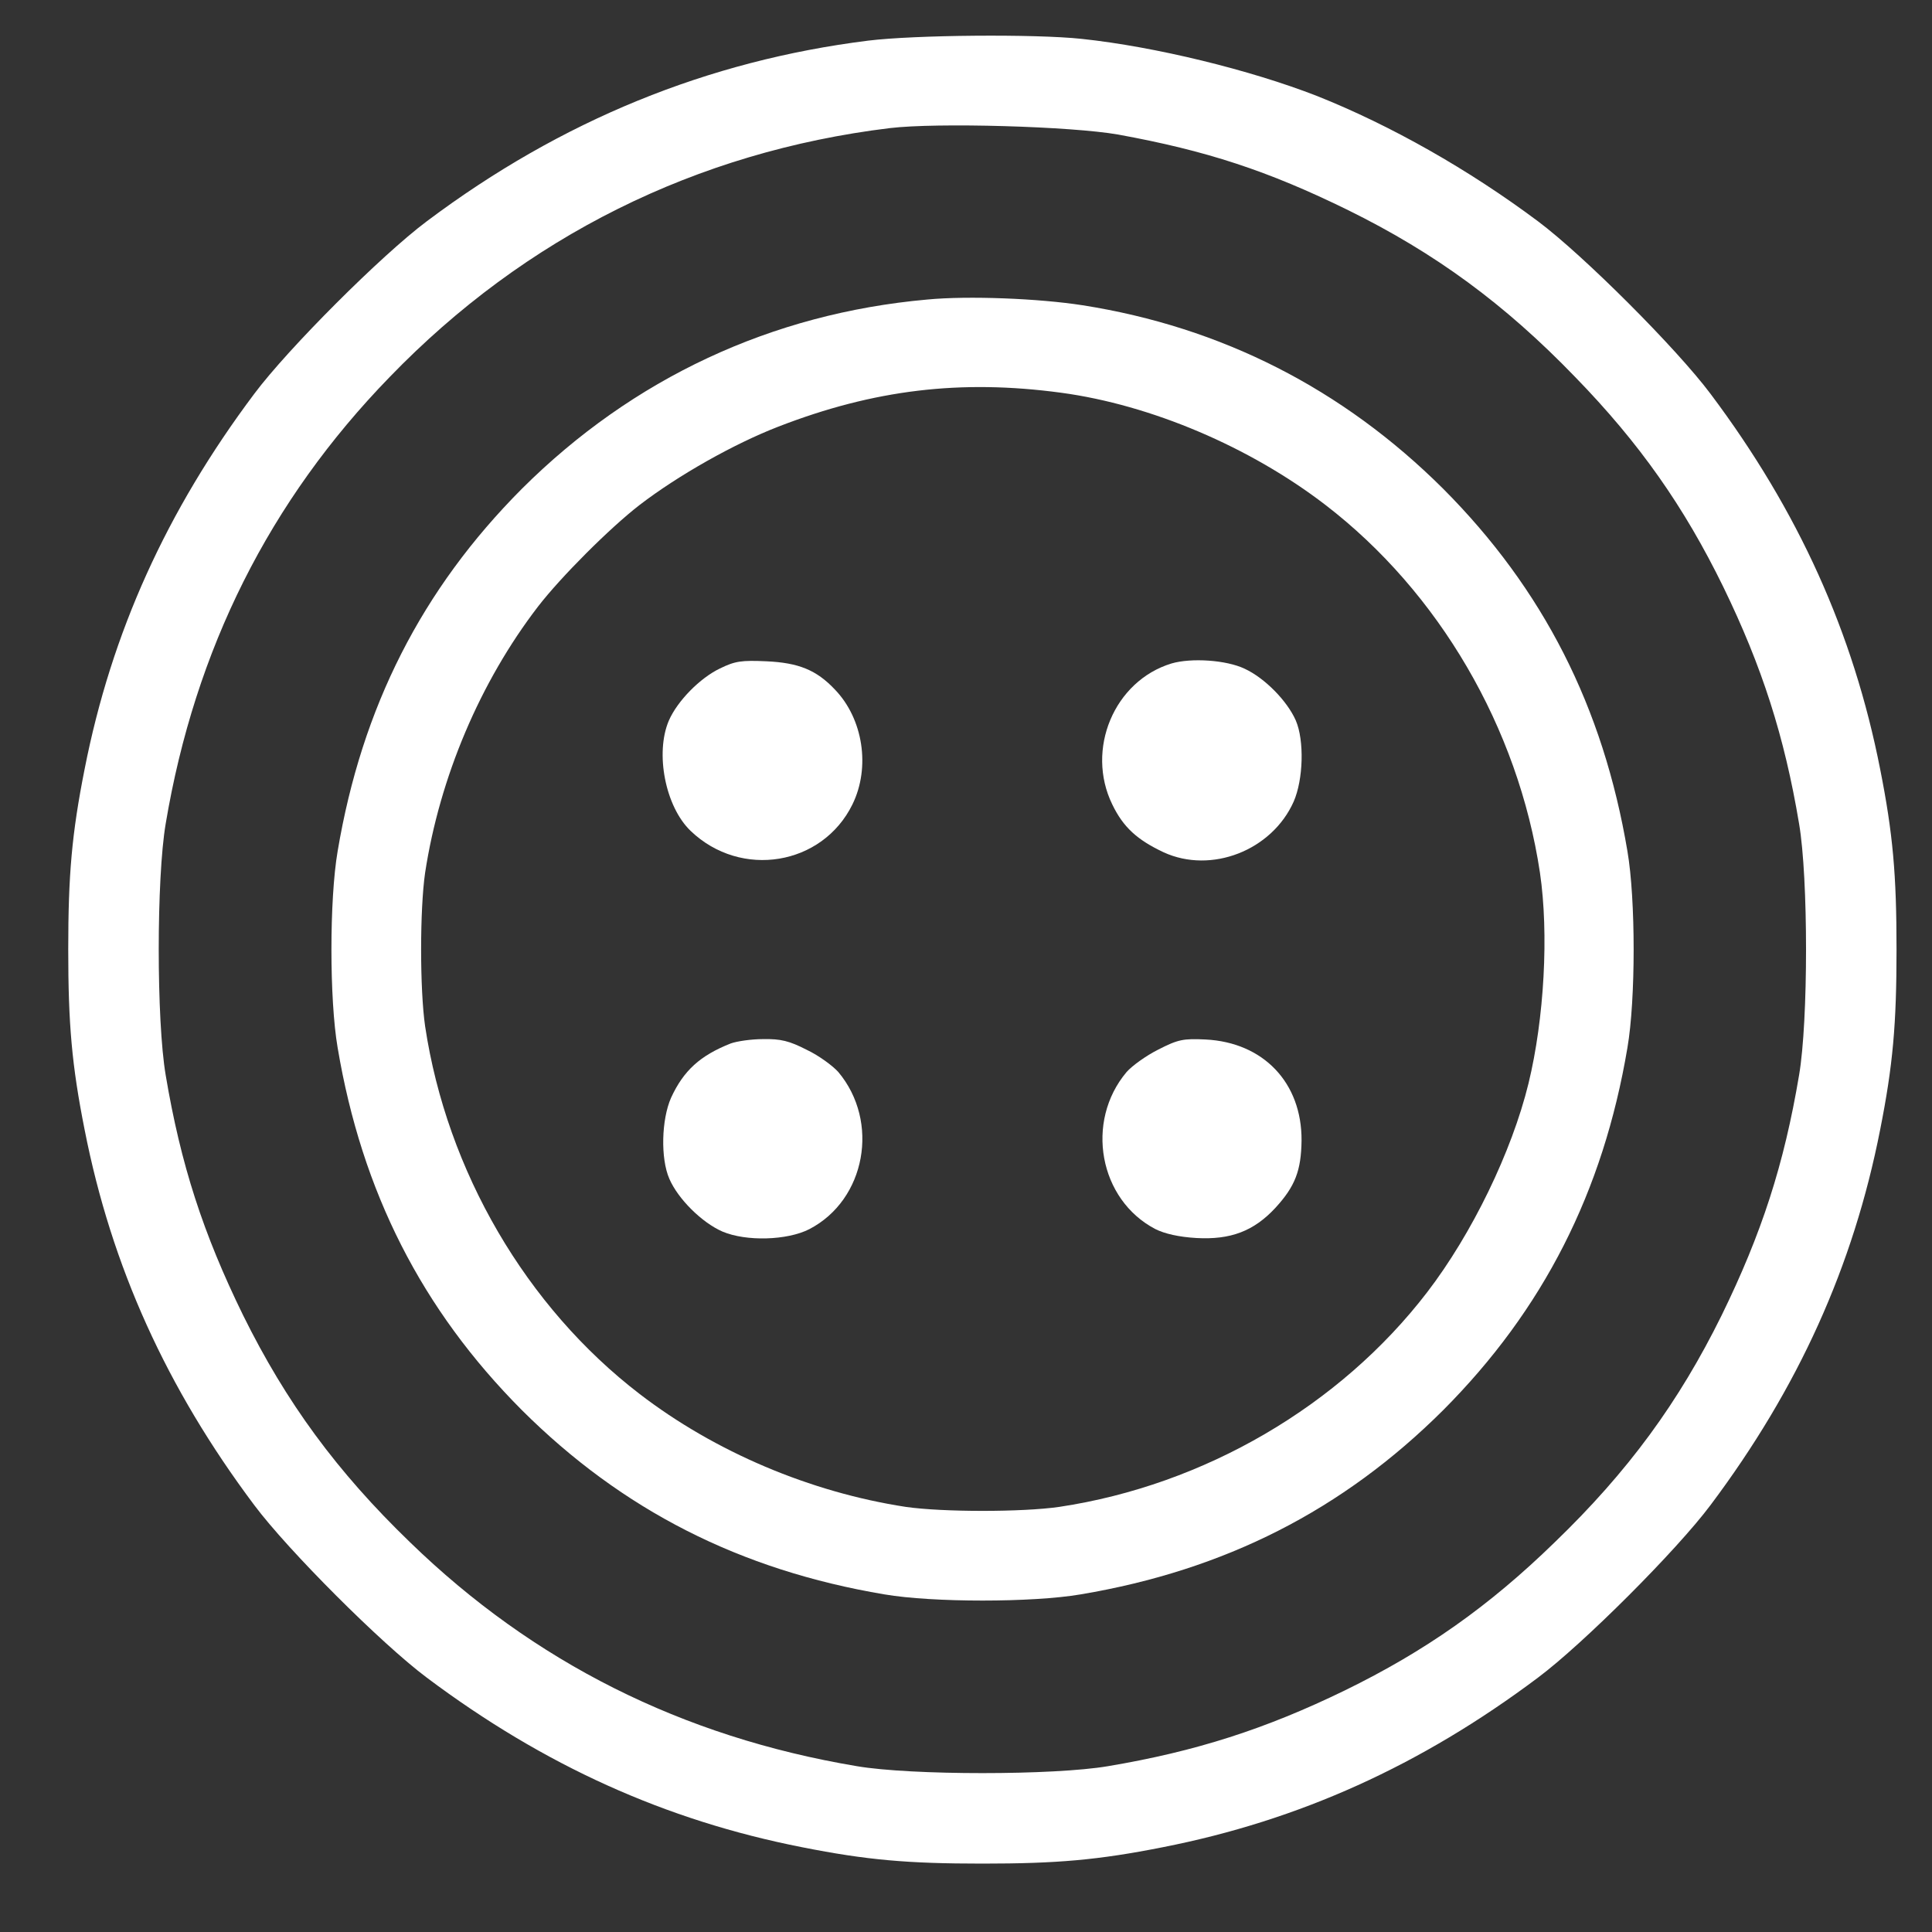 <svg width="25" height="25" viewBox="0 0 25 25" fill="none" xmlns="http://www.w3.org/2000/svg">
<rect x="0" y="0" width="25" height="25" fill="#333333" stroke="none"/>
<path d="M11.233 0.526C9.163 0.785 7.264 1.556 5.522 2.864C4.935 3.303 3.729 4.509 3.29 5.096C2.154 6.611 1.442 8.187 1.095 9.952C0.929 10.789 0.883 11.32 0.883 12.286C0.883 13.252 0.929 13.783 1.095 14.619C1.442 16.385 2.154 17.96 3.29 19.476C3.729 20.063 4.935 21.269 5.522 21.708C7.038 22.845 8.613 23.556 10.379 23.903C11.215 24.069 11.746 24.115 12.712 24.115C13.678 24.115 14.209 24.069 15.046 23.903C16.811 23.556 18.387 22.845 19.902 21.708C20.489 21.269 21.695 20.063 22.134 19.476C23.271 17.96 23.982 16.385 24.329 14.619C24.495 13.783 24.541 13.252 24.541 12.286C24.541 11.32 24.495 10.789 24.329 9.952C23.982 8.187 23.271 6.611 22.134 5.096C21.695 4.509 20.489 3.303 19.902 2.864C19.006 2.194 17.994 1.621 17.042 1.242C16.178 0.905 14.949 0.604 13.997 0.503C13.391 0.438 11.83 0.452 11.233 0.526ZM14.468 1.741C15.609 1.949 16.404 2.208 17.448 2.721C18.571 3.275 19.468 3.931 20.383 4.879C21.215 5.734 21.792 6.556 22.3 7.596C22.799 8.622 23.091 9.527 23.28 10.659C23.4 11.362 23.4 13.21 23.28 13.912C23.086 15.068 22.795 15.964 22.277 17.022C21.723 18.145 21.067 19.042 20.119 19.956C19.265 20.788 18.442 21.366 17.402 21.874C16.377 22.373 15.471 22.664 14.339 22.854C13.636 22.974 11.788 22.974 11.086 22.854C8.826 22.475 6.904 21.509 5.305 19.956C4.358 19.042 3.702 18.145 3.147 17.022C2.629 15.964 2.338 15.068 2.144 13.912C2.024 13.21 2.024 11.362 2.144 10.659C2.523 8.4 3.489 6.477 5.042 4.879C6.797 3.063 9.011 1.963 11.511 1.658C12.125 1.584 13.863 1.635 14.468 1.741Z" fill="white"/>
<path d="M11.998 3.876C9.983 4.056 8.186 4.897 6.753 6.325C5.459 7.624 4.683 9.148 4.369 11.015C4.262 11.639 4.262 12.933 4.369 13.557C4.683 15.424 5.459 16.948 6.753 18.247C8.052 19.541 9.576 20.317 11.443 20.631C12.067 20.738 13.361 20.738 13.985 20.631C15.852 20.317 17.376 19.541 18.675 18.247C19.969 16.948 20.745 15.424 21.059 13.557C21.166 12.933 21.166 11.639 21.059 11.015C20.745 9.148 19.969 7.624 18.675 6.325C17.376 5.031 15.805 4.232 14.008 3.95C13.444 3.862 12.529 3.825 11.998 3.876ZM13.731 5.082C14.895 5.239 16.175 5.784 17.15 6.533C18.619 7.661 19.645 9.416 19.927 11.293C20.043 12.083 19.983 13.178 19.779 14.019C19.562 14.906 19.045 15.969 18.467 16.722C17.34 18.191 15.584 19.217 13.707 19.499C13.232 19.568 12.197 19.568 11.72 19.499C10.487 19.31 9.253 18.788 8.278 18.039C6.809 16.912 5.783 15.155 5.501 13.28C5.432 12.803 5.432 11.768 5.501 11.293C5.69 10.059 6.212 8.825 6.961 7.85C7.257 7.466 7.894 6.829 8.278 6.533C8.777 6.15 9.498 5.743 10.071 5.521C11.309 5.041 12.432 4.907 13.731 5.082Z" fill="white"/>
<path d="M9.316 8.65C9.057 8.774 8.766 9.07 8.655 9.324C8.475 9.745 8.609 10.438 8.937 10.752C9.588 11.376 10.642 11.2 11.03 10.41C11.266 9.93 11.169 9.301 10.803 8.922C10.563 8.668 10.332 8.576 9.916 8.557C9.597 8.543 9.514 8.553 9.316 8.65Z" fill="white"/>
<path d="M15.16 8.585C14.416 8.811 14.046 9.699 14.393 10.41C14.536 10.706 14.716 10.868 15.058 11.029C15.673 11.311 16.458 11.006 16.74 10.373C16.865 10.087 16.879 9.583 16.768 9.324C16.657 9.07 16.366 8.774 16.107 8.654C15.867 8.539 15.414 8.511 15.16 8.585Z" fill="white"/>
<path d="M9.456 13.502C9.059 13.659 8.846 13.853 8.684 14.204C8.559 14.486 8.546 14.99 8.661 15.253C8.772 15.512 9.082 15.821 9.35 15.937C9.655 16.066 10.186 16.052 10.473 15.905C11.203 15.526 11.387 14.514 10.847 13.871C10.777 13.793 10.597 13.659 10.44 13.585C10.214 13.469 10.103 13.442 9.876 13.446C9.719 13.446 9.534 13.474 9.456 13.502Z" fill="white"/>
<path d="M14.989 13.581C14.832 13.659 14.647 13.793 14.578 13.872C14.037 14.514 14.222 15.526 14.952 15.905C15.072 15.965 15.257 16.007 15.483 16.02C15.922 16.044 16.223 15.933 16.505 15.628C16.759 15.351 16.837 15.147 16.842 14.759C16.847 14.01 16.348 13.488 15.599 13.451C15.312 13.437 15.243 13.451 14.989 13.581Z" fill="white"/>
</svg>
